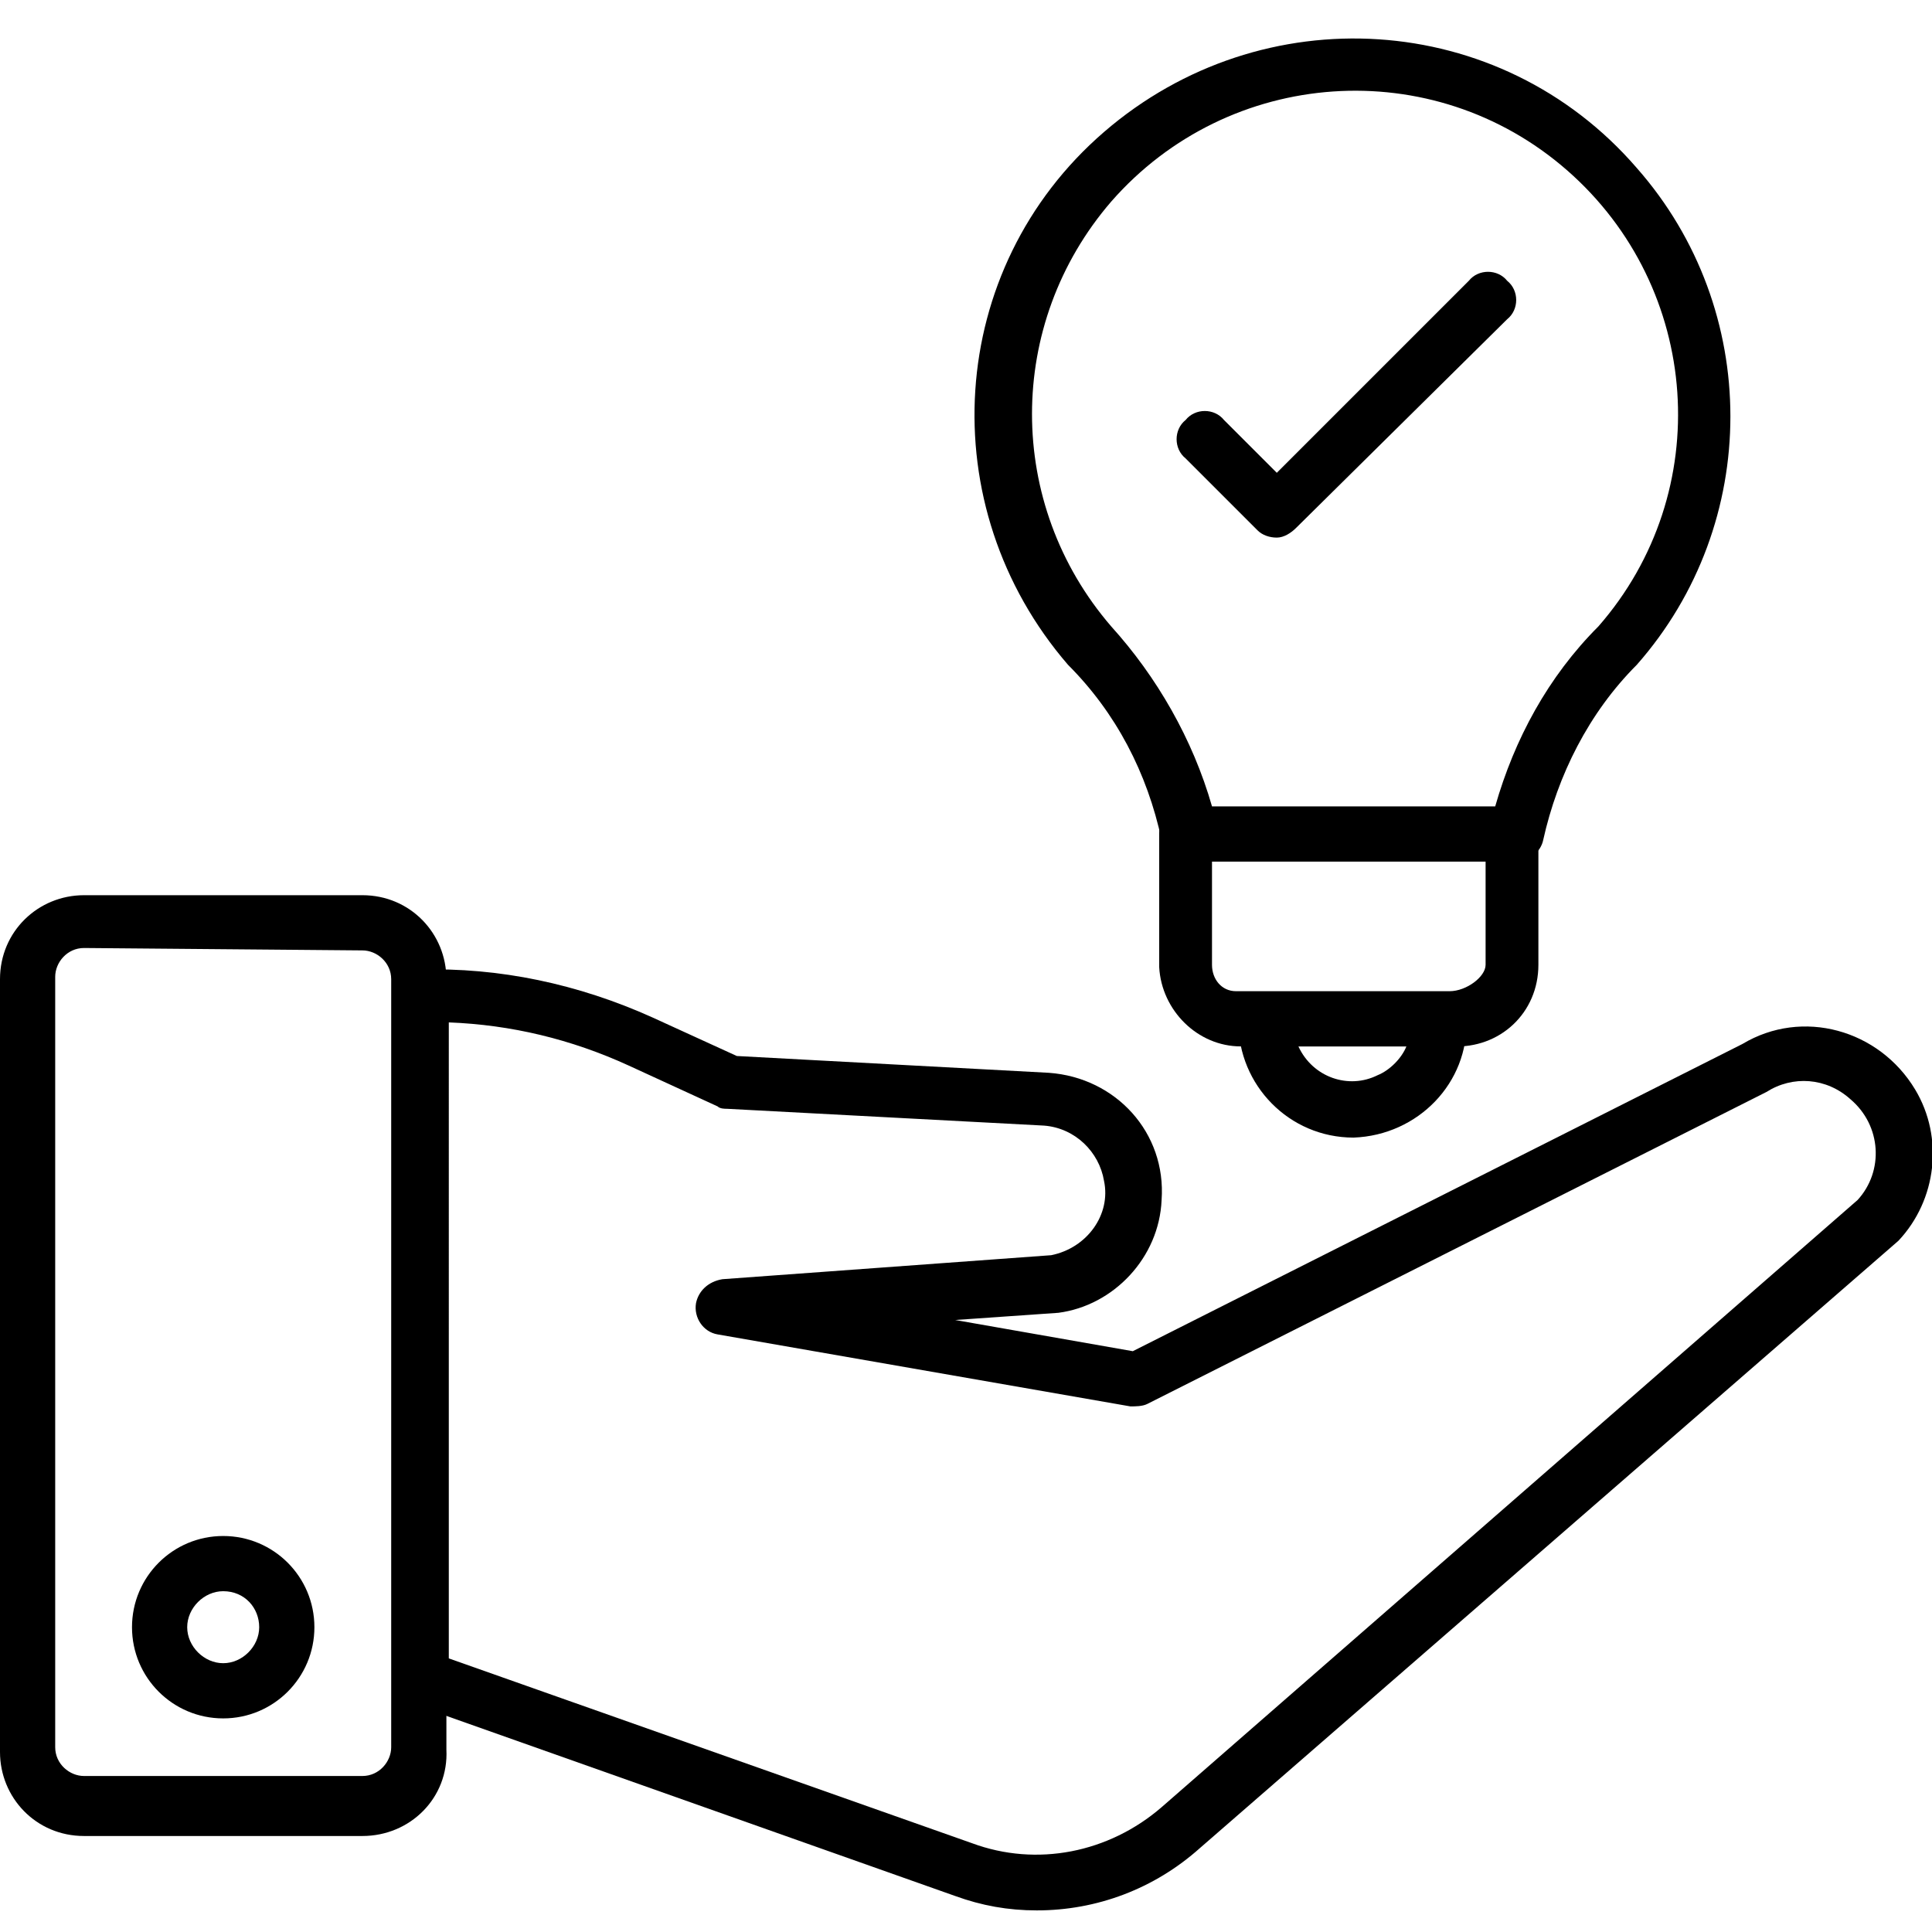 <?xml version="1.0" encoding="utf-8"?>
<!-- Generator: Adobe Illustrator 25.2.1, SVG Export Plug-In . SVG Version: 6.00 Build 0)  -->
<svg version="1.1" id="Layer_1" xmlns="http://www.w3.org/2000/svg" xmlns:xlink="http://www.w3.org/1999/xlink" x="0px" y="0px"
	 width="80.5px" height="80.5px" viewBox="0 0 80.5 80.5" style="enable-background:new 0 0 80.5 80.5;" xml:space="preserve">
<path d="M43.2,79.6c-1.2,0-2.3-0.2-3.4-0.6l-22.6-8c-0.5-0.2-0.8-0.6-0.8-1.1V41.5c0-0.6,0.5-1.1,1.1-1.1c3.3-0.1,6.6,0.6,9.7,2
	l3.5,1.6l13,0.7c2.8,0.2,4.9,2.5,4.7,5.3c-0.1,2.4-2,4.4-4.3,4.7l-4.3,0.3l7.4,1.3l25.4-12.8c2.5-1.5,5.7-0.6,7.2,1.9
	c1.2,2,0.9,4.6-0.7,6.3L50,77C48.1,78.7,45.7,79.6,43.2,79.6L43.2,79.6z M18.7,69.1l21.8,7.7c2.7,1,5.7,0.4,7.9-1.5l29-25.3
	c1.1-1.2,1-3.1-0.3-4.2c-1-0.9-2.4-1-3.5-0.3l-25.8,13c-0.2,0.1-0.5,0.1-0.7,0.1l-17.2-3c-0.6-0.1-1-0.7-0.9-1.3
	c0.1-0.5,0.5-0.9,1.1-1l13.7-1c1.5-0.3,2.5-1.7,2.2-3.1c-0.2-1.2-1.2-2.2-2.5-2.3l-13.2-0.7c-0.1,0-0.3,0-0.4-0.1l-3.7-1.7
	c-2.4-1.1-4.9-1.7-7.5-1.8L18.7,69.1z"/>
<path d="M15.1,76.5H3.5c-2,0-3.5-1.6-3.5-3.5V40.8c0-2,1.6-3.5,3.5-3.5h11.6c2,0,3.5,1.6,3.5,3.5v32.1
	C18.7,74.9,17.1,76.5,15.1,76.5z M3.5,39.5c-0.7,0-1.2,0.6-1.2,1.2v32.1c0,0.7,0.6,1.2,1.2,1.2h11.6c0.7,0,1.2-0.6,1.2-1.2V40.8
	c0-0.7-0.6-1.2-1.2-1.2L3.5,39.5z"/>
<path d="M9.3,71.6c-2.1,0-3.8-1.7-3.8-3.8S7.2,64,9.3,64c2.1,0,3.8,1.7,3.8,3.8C13.1,69.9,11.4,71.6,9.3,71.6z M9.3,66.3
	c-0.8,0-1.5,0.7-1.5,1.5s0.7,1.5,1.5,1.5c0.8,0,1.5-0.7,1.5-1.5C10.8,67,10.2,66.3,9.3,66.3C9.3,66.3,9.3,66.3,9.3,66.3L9.3,66.3z"
	/>
<path d="M60.5,43.6h-8.8c-1.8,0-3.3-1.5-3.4-3.3c0,0,0,0,0-0.1v-5.5c0-0.6,0.5-1.1,1.1-1.1s1.1,0.5,1.1,1.1v5.5c0,0.6,0.4,1.1,1,1.1
	c0,0,0,0,0.1,0h8.8c0.7,0,1.5-0.6,1.5-1.1v-5.5c0-0.6,0.5-1.1,1.1-1.1s1.1,0.5,1.1,1.1v5.5C64.1,42.2,62.5,43.7,60.5,43.6z"/>
<path d="M63.2,35.9H49.5c-0.6,0-1-0.4-1.1-0.9c-0.6-2.8-1.9-5.3-3.9-7.3c-5.7-6.6-5.1-16.5,1.5-22.2s16.5-5.1,22.2,1.5
	c5.2,5.9,5.2,14.8,0,20.7c-2,2-3.3,4.6-3.9,7.3C64.2,35.5,63.7,35.9,63.2,35.9L63.2,35.9z M50.5,33.6h11.8c0.8-2.8,2.2-5.4,4.3-7.5
	c4.9-5.6,4.3-14.1-1.3-19s-14.1-4.3-19,1.3c-4.4,5.1-4.4,12.6,0,17.7C48.2,28.2,49.7,30.8,50.5,33.6z"/>
<path d="M56.4,47.4c-2.7,0-4.8-2.2-4.8-4.8c0-0.7,0.5-1.2,1.1-1.2H60c0.6,0,1.1,0.5,1.1,1.1C61.2,45.1,59.1,47.3,56.4,47.4
	C56.4,47.4,56.4,47.4,56.4,47.4L56.4,47.4z M54.1,43.6c0.6,1.3,2.1,1.8,3.3,1.2c0.5-0.2,1-0.7,1.2-1.2H54.1z"/>
<path d="M53.2,22.4c-0.3,0-0.6-0.1-0.8-0.3l-3-3c-0.5-0.4-0.5-1.2,0-1.6c0.4-0.5,1.2-0.5,1.6,0c0,0,0,0,0,0l2.2,2.2l8-8
	c0.4-0.5,1.2-0.5,1.6,0c0.5,0.4,0.5,1.2,0,1.6c0,0,0,0,0,0L54,22C53.8,22.2,53.5,22.4,53.2,22.4L53.2,22.4z"/>
</svg>
